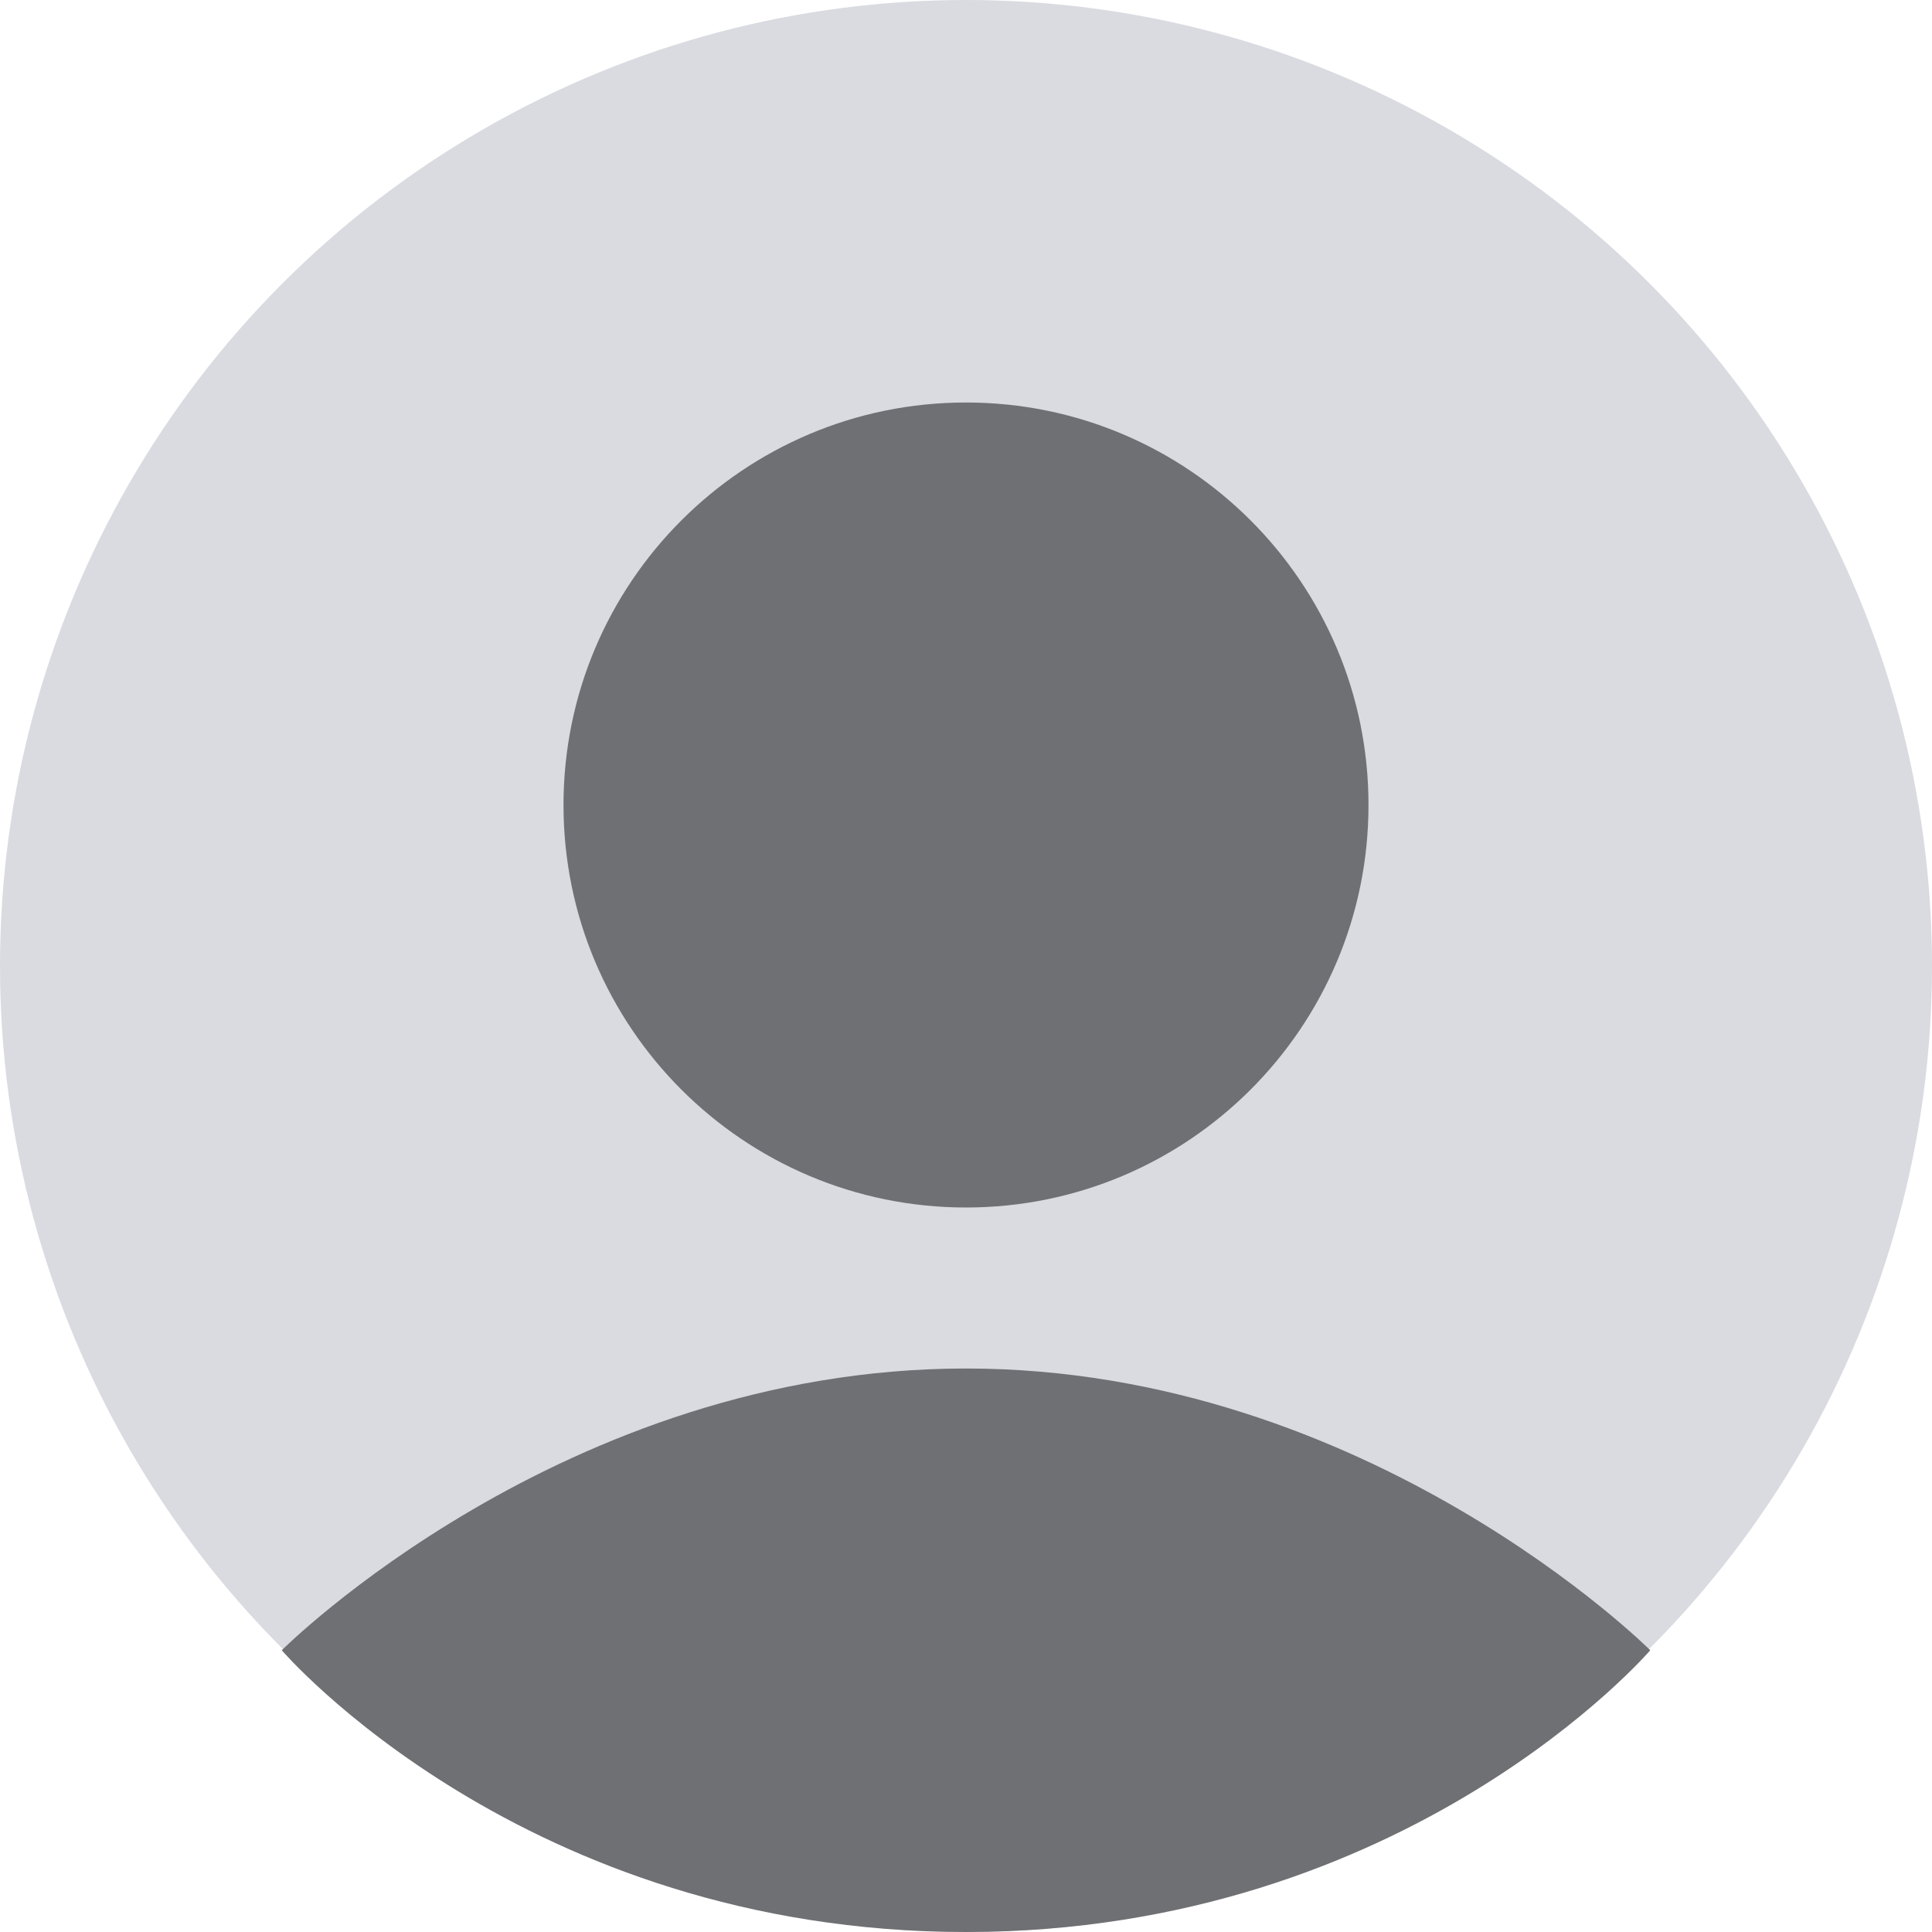 <svg width="48" height="48" viewBox="0 0 48 48" fill="none" xmlns="http://www.w3.org/2000/svg">
<circle cx="24" cy="24" r="24" fill="#D9DBE0"/>
<path d="M24 48C35 48 41 41 41 41C41 41 34 34 24 34C14 34 7 41 7 41C7 41 13 48 24 48Z" fill="#6F7073"/>
<path d="M24 30C29.523 30 34 25.523 34 20C34 14.477 29.523 10 24 10C18.477 10 14 14.477 14 20C14 25.523 18.477 30 24 30Z" fill="#6F7073"/>
</svg>
